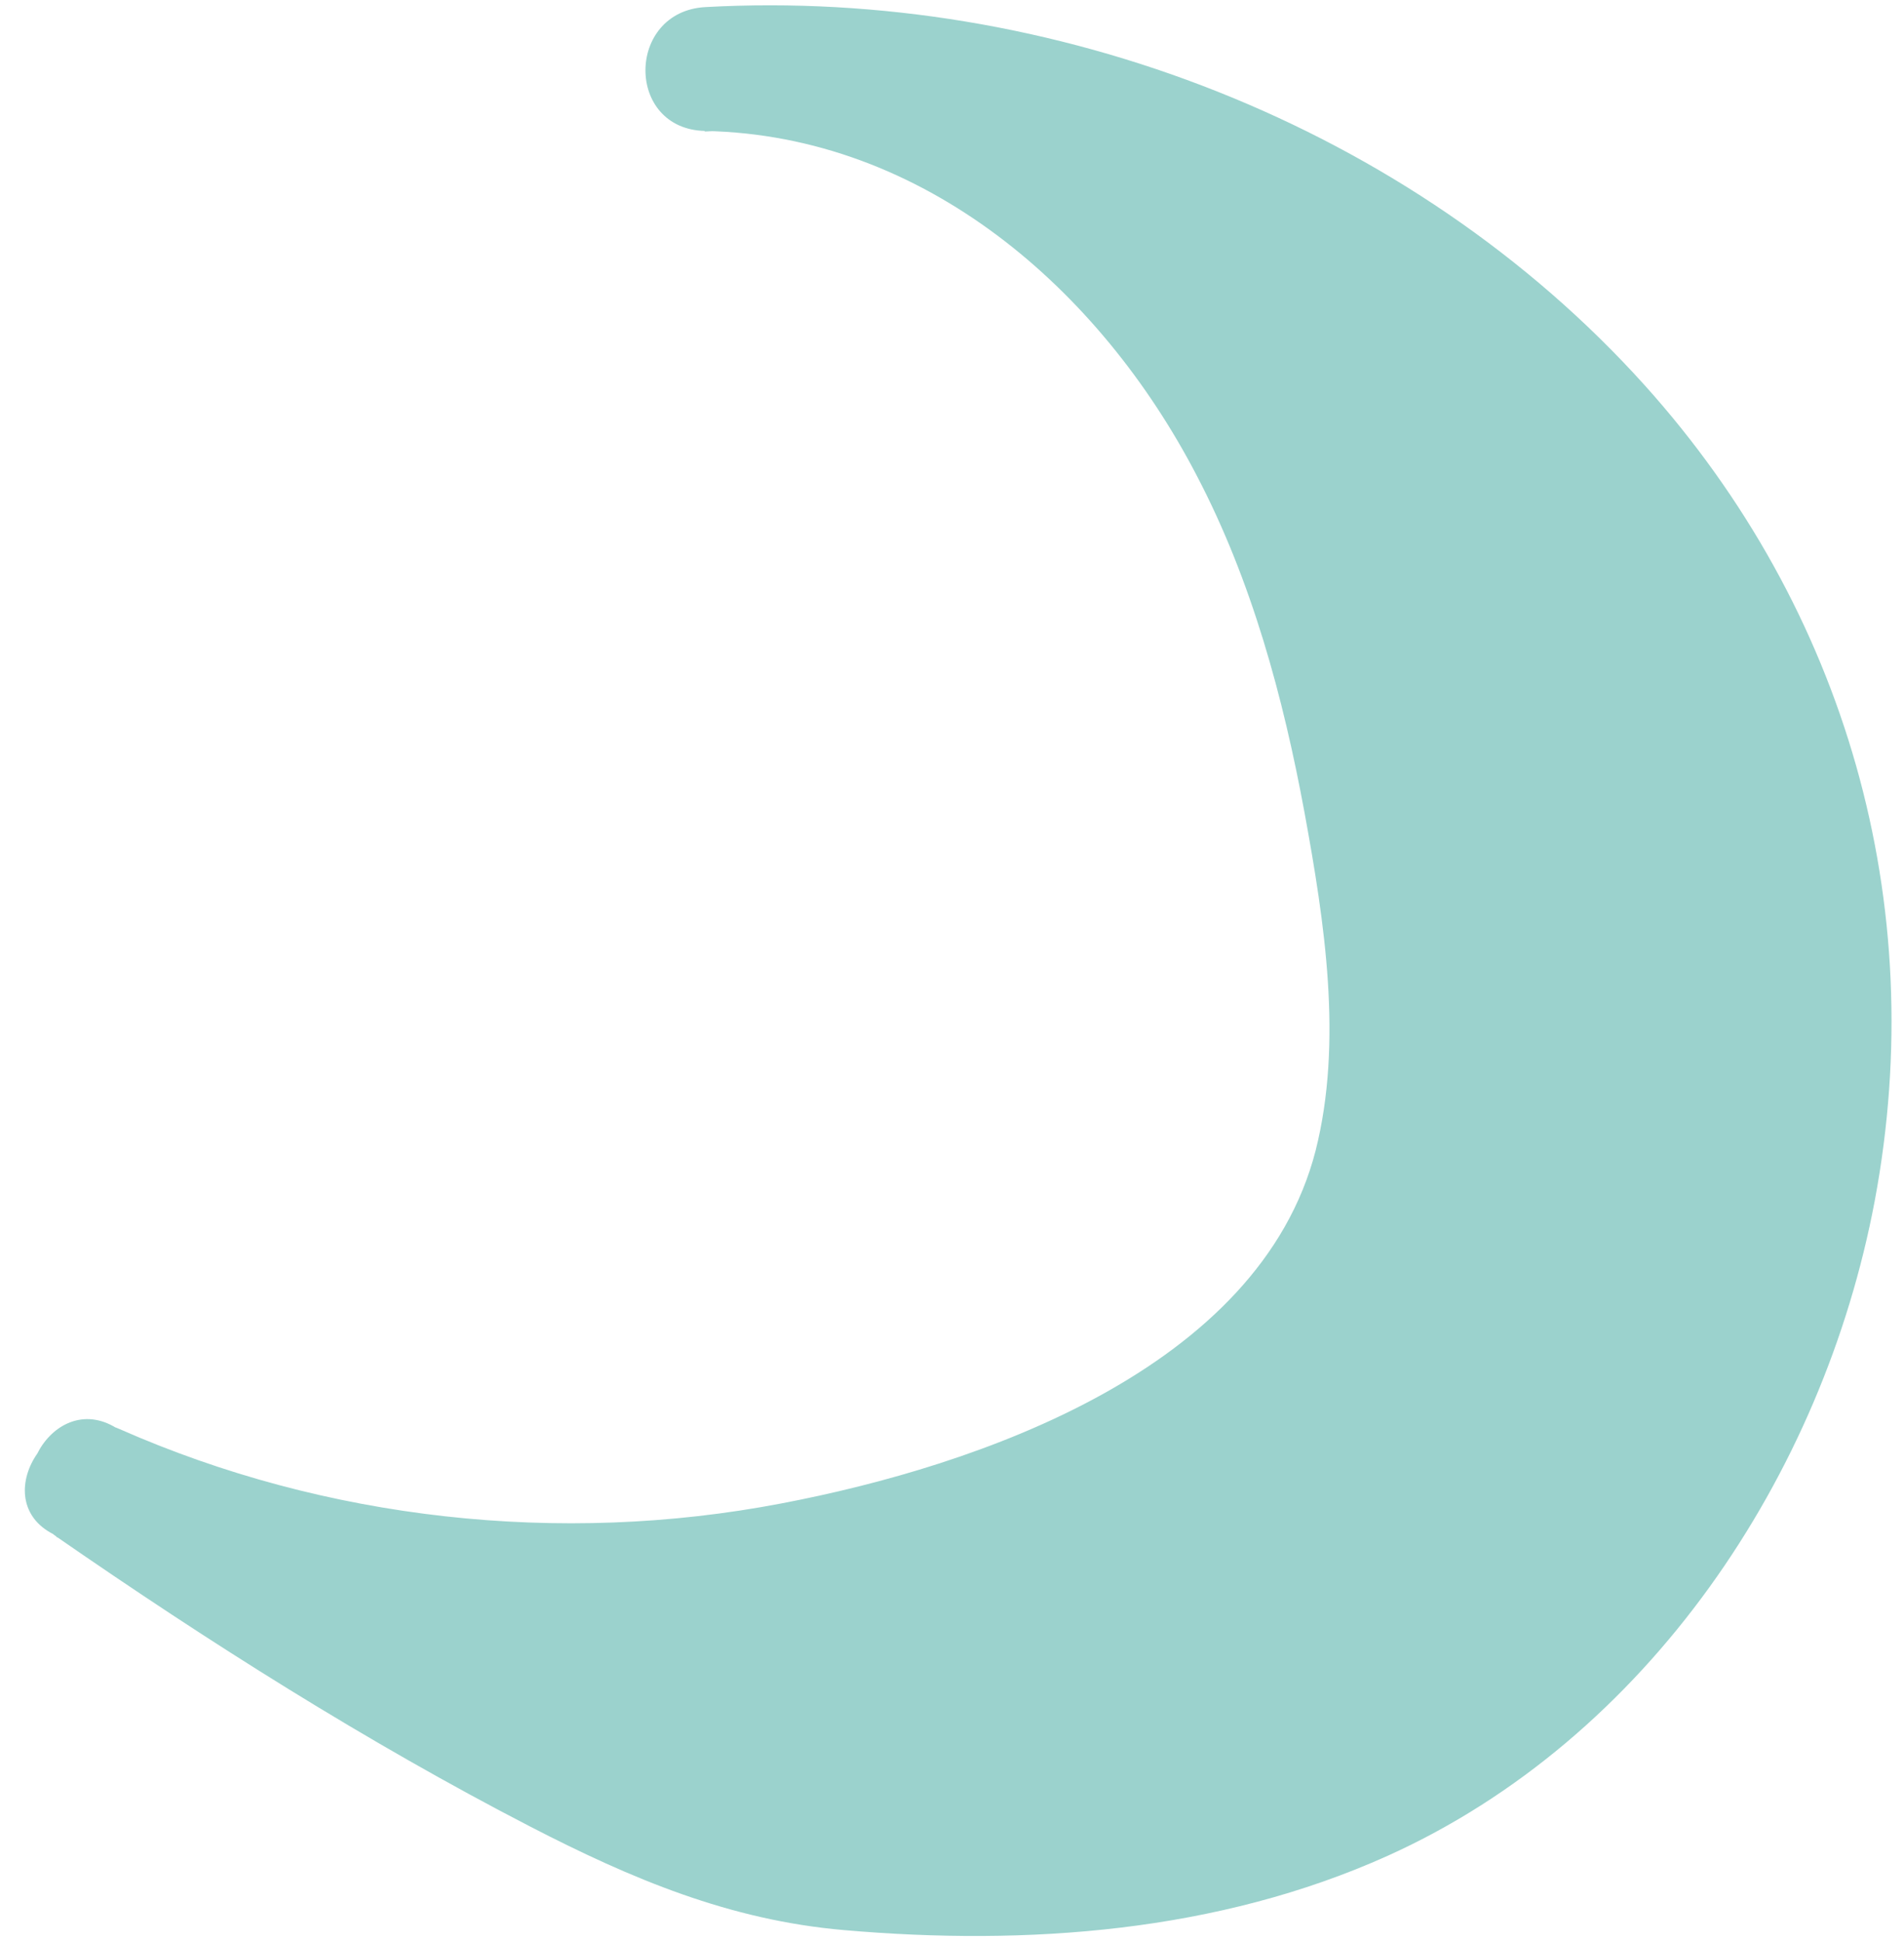 <svg width="51" height="52" viewBox="0 0 51 52" fill="none" xmlns="http://www.w3.org/2000/svg">
<path d="M2.353 39.726C11.02 43.647 21.501 43.338 29.904 38.901C32.306 37.633 34.635 35.953 35.933 33.565C37.525 30.646 37.363 27.108 36.92 23.806C36.227 18.676 34.856 13.502 31.864 9.271C28.872 5.041 24.051 1.856 18.877 1.871C30.744 1.105 43.156 7.9 47.519 18.956C51.883 30.012 46.546 44.399 35.446 48.659C30.994 50.369 26.056 50.472 21.309 49.927C16.209 49.337 2.353 39.741 2.353 39.741V39.726Z" fill="#9BD2CD"/>
<path d="M1.512 41.156C11.462 45.534 24.184 45.269 33.25 38.797C38.144 35.303 39.352 30.174 38.66 24.425C37.967 18.676 36.581 13.089 33.294 8.431C30.007 3.772 24.774 0.323 18.877 0.205V3.522C33.677 2.711 49.229 14.121 47.209 30.07C46.355 36.792 42.507 43.308 36.36 46.433C32.247 48.511 27.456 48.762 22.946 48.408C20.292 48.202 18.052 47.185 15.708 45.961C11.374 43.706 7.217 41.067 3.207 38.296C1.453 37.072 -0.212 39.947 1.527 41.156C5.595 43.971 9.811 46.639 14.204 48.91C16.917 50.31 19.541 51.416 22.607 51.681C27.515 52.108 32.616 51.74 37.171 49.691C44.129 46.551 48.831 39.519 50.217 32.149C51.706 24.203 49.45 16.317 44.055 10.317C37.79 3.36 28.179 -0.326 18.892 0.19C16.769 0.308 16.74 3.463 18.892 3.507C24.744 3.625 29.461 7.738 32.056 12.735C33.53 15.55 34.37 18.661 34.945 21.771C35.476 24.675 35.977 27.889 35.24 30.808C33.736 36.66 26.203 39.254 20.926 40.257C15 41.392 8.721 40.699 3.207 38.267C1.276 37.411 -0.419 40.271 1.527 41.126L1.512 41.156Z" fill="#9BD2CD"/>
</svg>
